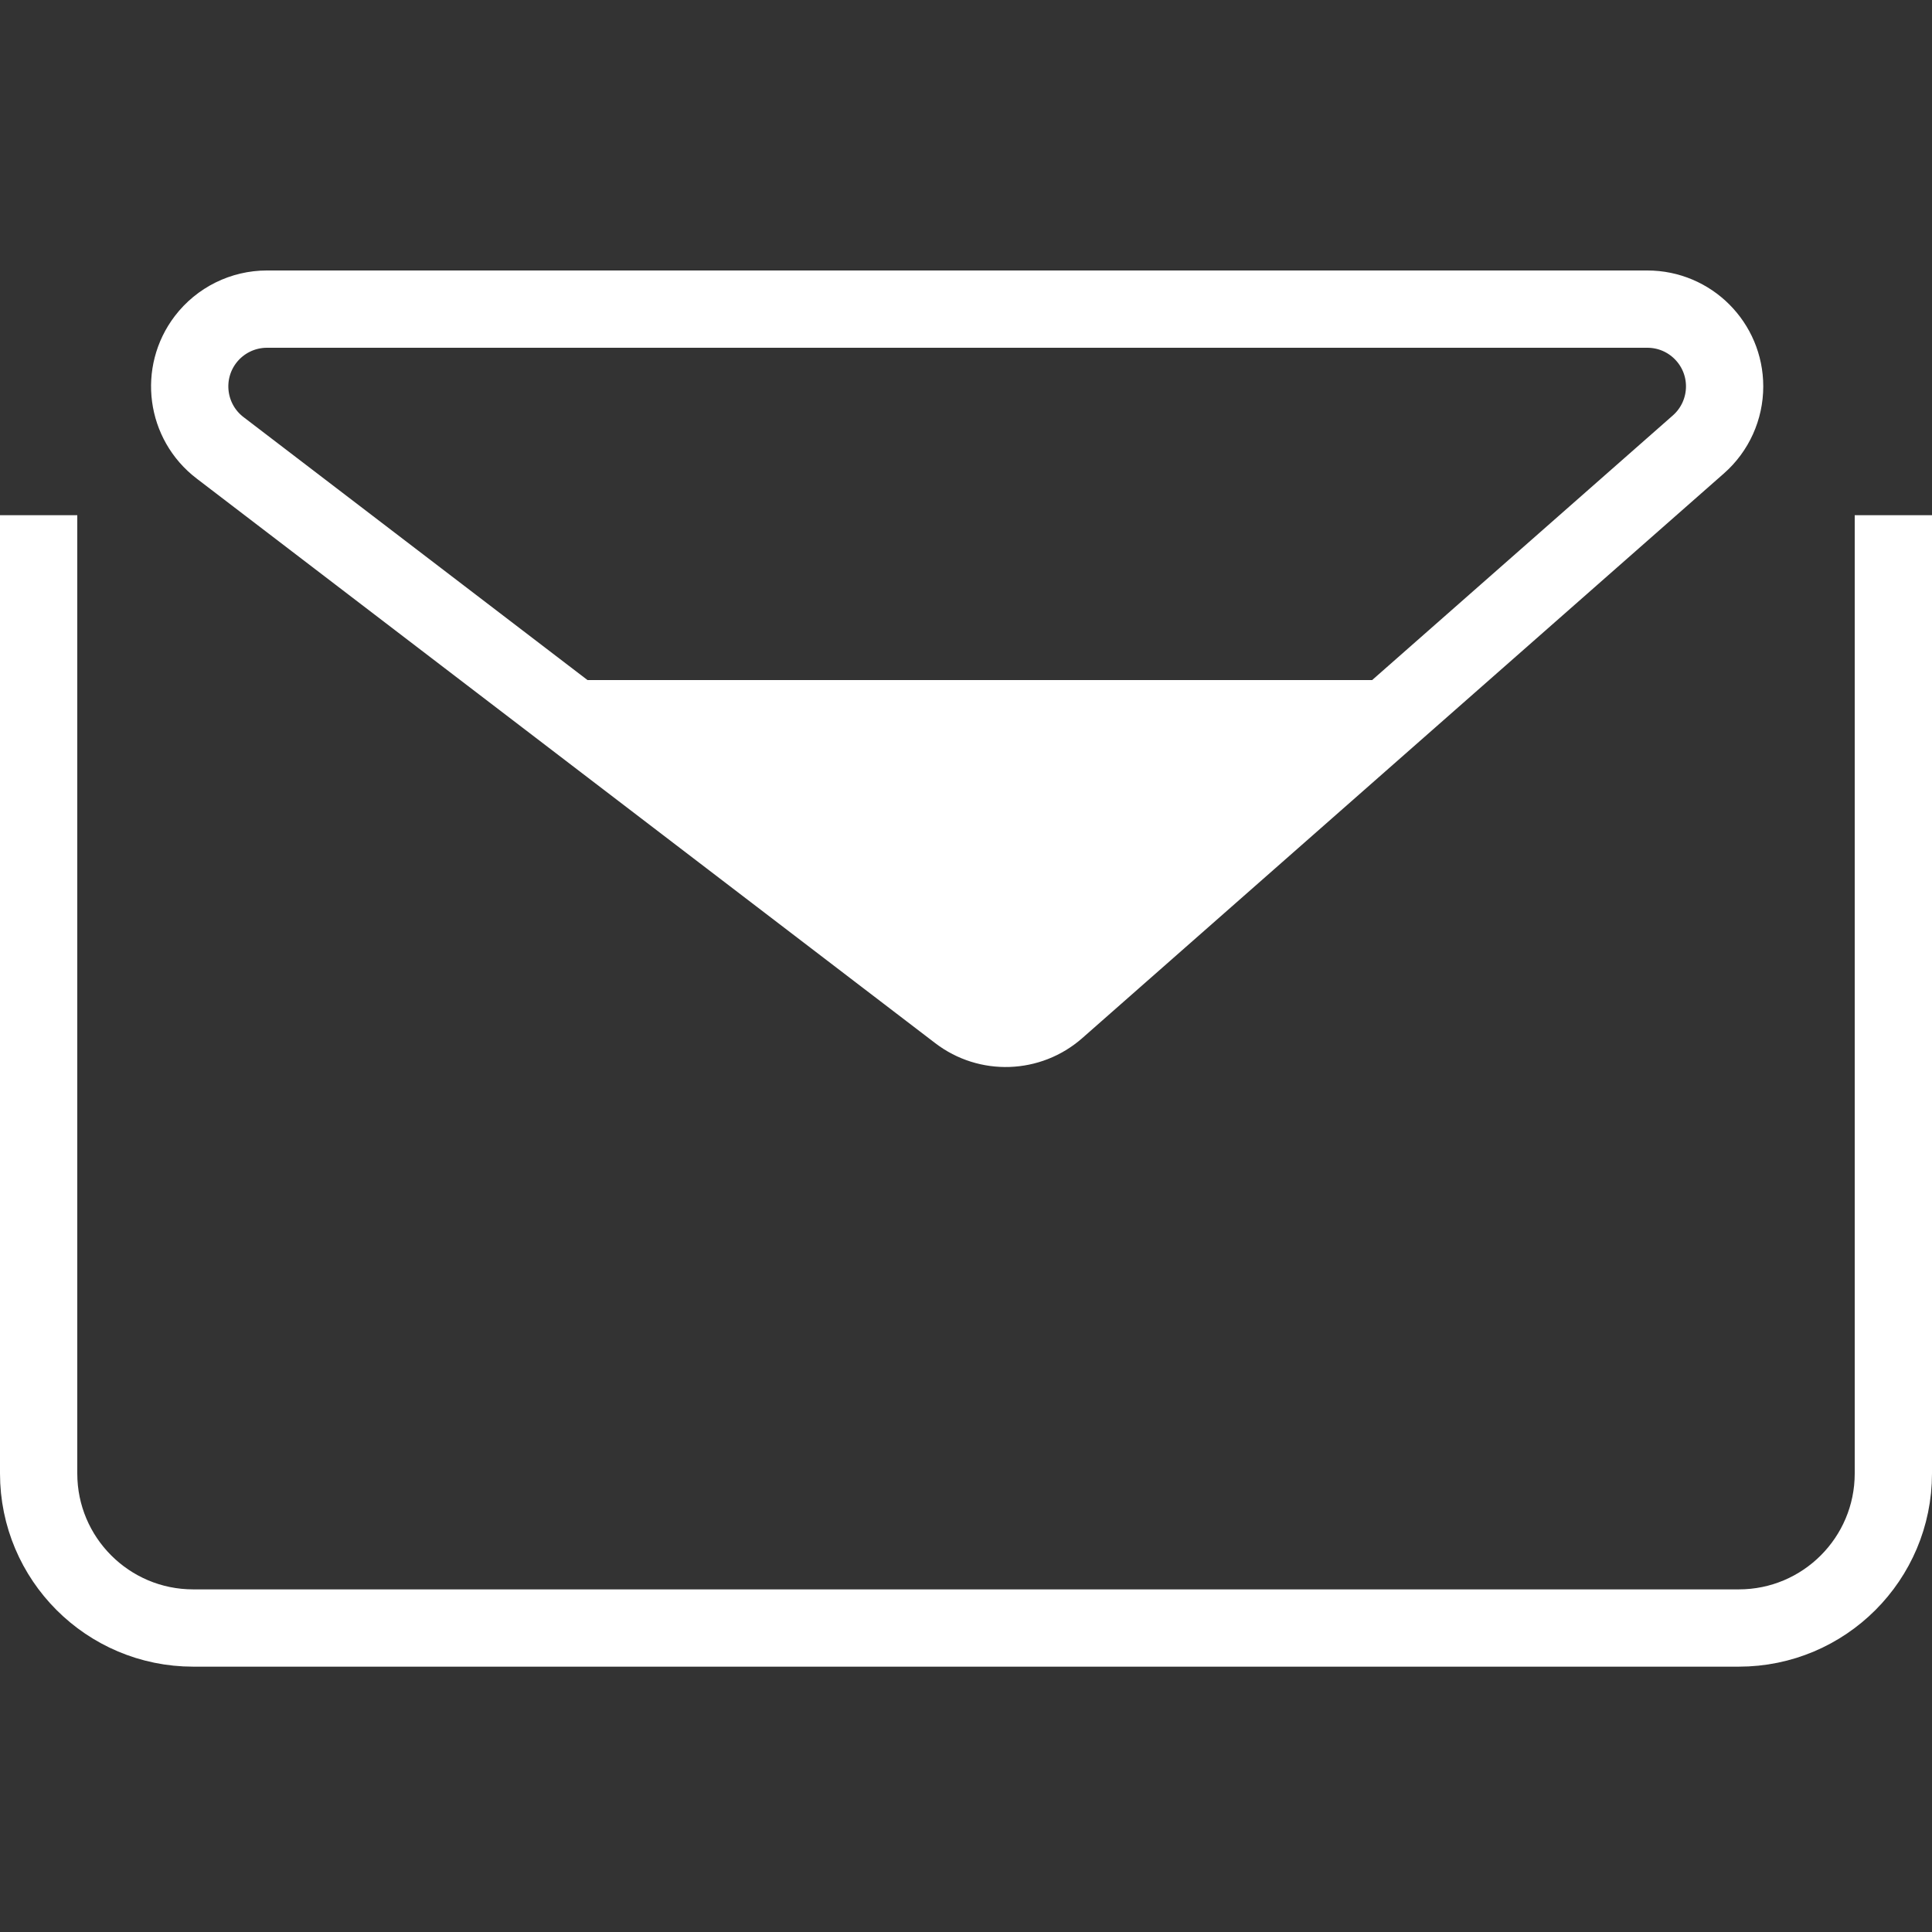 <?xml version="1.0" encoding="UTF-8"?>
<svg width="50px" height="50px" viewBox="0 0 50 50" version="1.1" xmlns="http://www.w3.org/2000/svg" xmlns:xlink="http://www.w3.org/1999/xlink">
    <rect x="0" y="0" width="50" height="50" fill="#333333" stroke="none"/>
    <!-- Generator: Sketch 52.4 (67378) - http://www.bohemiancoding.com/sketch -->
    <title>icon_mail_hover</title>
    <desc>Created with Sketch.</desc>
    <g id="icon_mail_hover" stroke="none" stroke-width="1" fill="none" fill-rule="evenodd">
        <g id="Group-5" transform="translate(1, 8)">
            <polygon id="Path-11" fill="#FFFFFF" points="11.733 9.6 35.602 9.6 24.854 19.297"></polygon>
            <path d="M23.812,18.203 L4.695,3.589 C3.817,2.918 3.65,1.663 4.32,0.785 C4.699,0.29 5.286,1.89080885e-15 5.909,1.77635684e-15 L41.633,-1.04360964e-14 C42.738,-1.06390026e-14 43.633,0.895 43.633,2 C43.633,2.575 43.386,3.122 42.955,3.501 L26.348,18.116 C25.631,18.746 24.57,18.783 23.812,18.203 Z" id="Path-3" stroke="#FFFFFF" stroke-width="2"></path>
            <path d="M0,5.333 L0,30.133 C2.705415e-16,32.342 1.791,34.133 4,34.133 L44,34.133 C46.209,34.133 48,32.342 48,30.133 L48,5.333" id="Path-4" stroke="#FFFFFF" stroke-width="2"></path>
        </g>
    </g>
</svg>